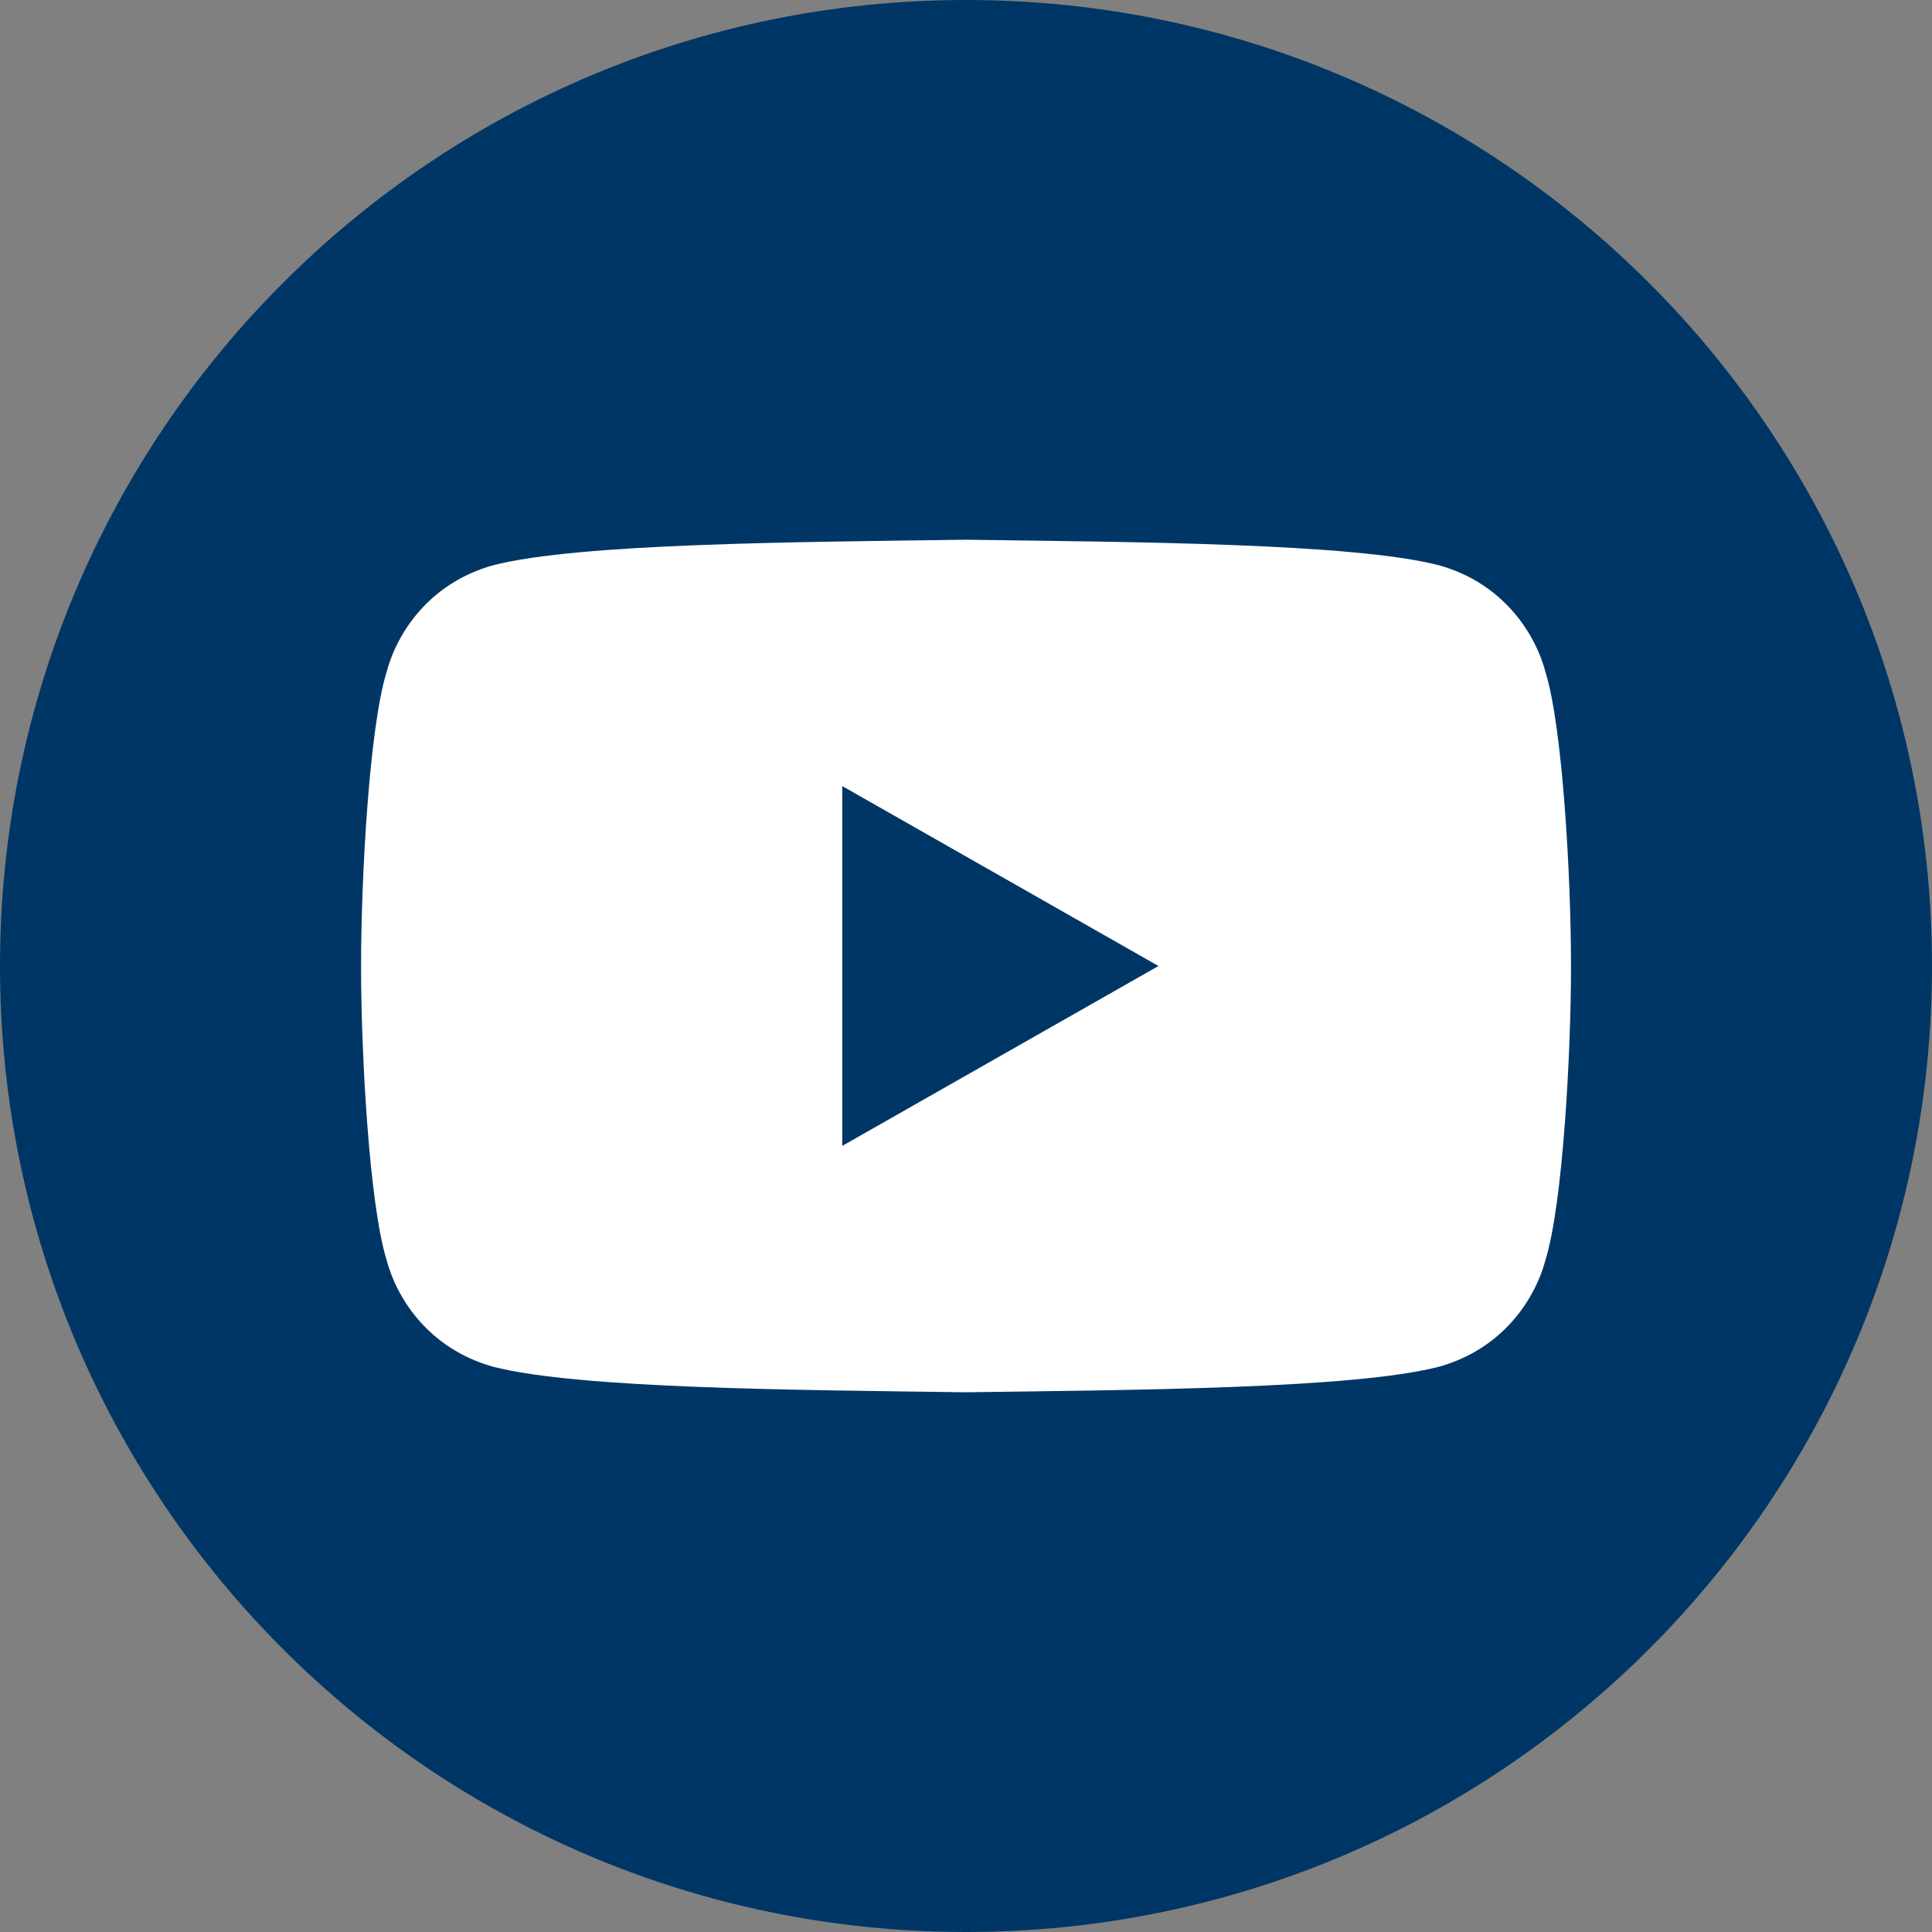 <svg width="80" height="80" viewBox="0 0 80 80" fill="none" xmlns="http://www.w3.org/2000/svg">
<rect x="0" y="0" width="80" height="80" fill="#808080" stroke="none"/>
<g clip-path="url(#clip0_632_1934)">
<path d="M40 80C62.091 80 80 62.091 80 40C80 17.909 62.091 0 40 0C17.909 0 0 17.909 0 40C0 62.091 17.909 80 40 80Z" fill="#003665"/>
<path d="M64.005 27.862C63.593 26.276 62.279 24.157 59.575 23.404C56.029 22.494 47.005 22.445 40.001 22.349C36.5 22.397 32.493 22.433 28.918 22.572C25.344 22.709 22.201 22.949 20.428 23.404C17.723 24.156 16.41 26.275 15.998 27.862C15.298 30.15 14.951 36.276 14.951 40C14.951 43.724 15.298 49.851 15.998 52.138C16.41 53.725 17.723 55.844 20.428 56.596C23.974 57.507 32.998 57.555 40.001 57.651C43.503 57.603 47.51 57.567 51.085 57.428C54.659 57.291 57.802 57.051 59.575 56.596C62.279 55.844 63.593 53.725 64.005 52.138C64.704 49.85 65.052 43.724 65.052 40C65.052 36.276 64.704 30.149 64.005 27.862ZM34.876 47.45V32.55L47.97 40L34.876 47.449V47.45Z" fill="white"/>
</g>
<defs>
<clipPath id="clip0_632_1934">
<rect width="80" height="80" fill="white"/>
</clipPath>
</defs>
</svg>
